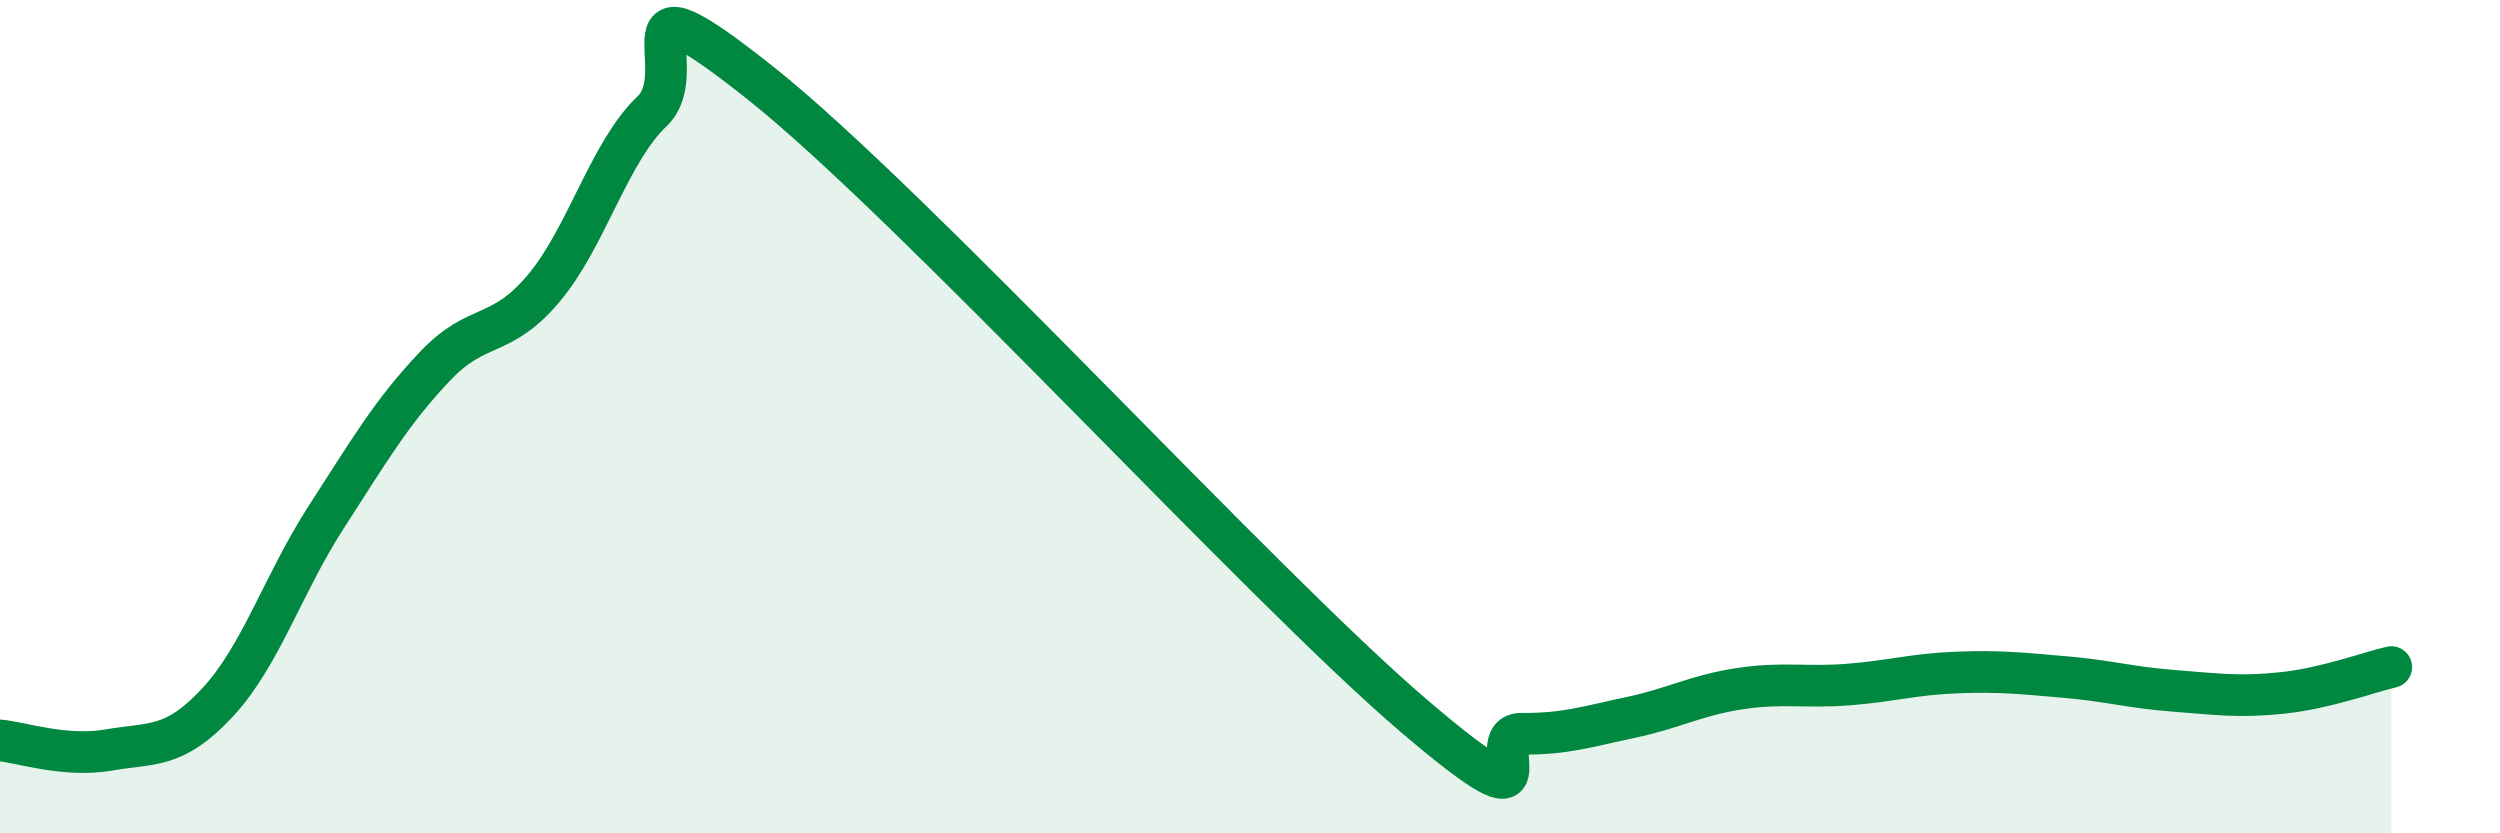 
    <svg width="60" height="20" viewBox="0 0 60 20" xmlns="http://www.w3.org/2000/svg">
      <path
        d="M 0,17.77 C 0.52,17.82 1.57,18.18 2.61,18 C 3.65,17.82 4.18,17.98 5.22,16.86 C 6.26,15.74 6.79,14.02 7.83,12.41 C 8.87,10.8 9.39,9.9 10.43,8.8 C 11.47,7.7 12,8.16 13.04,6.93 C 14.08,5.7 14.61,3.66 15.65,2.67 C 16.69,1.68 14.61,-0.9 18.26,2 C 21.91,4.9 30.26,14.04 33.91,17.16 C 37.56,20.28 35.48,17.6 36.52,17.61 C 37.56,17.62 38.09,17.44 39.13,17.22 C 40.17,17 40.7,16.69 41.74,16.53 C 42.78,16.37 43.31,16.51 44.35,16.43 C 45.39,16.35 45.92,16.18 46.96,16.14 C 48,16.1 48.53,16.16 49.57,16.25 C 50.61,16.34 51.13,16.5 52.17,16.58 C 53.21,16.66 53.74,16.74 54.78,16.63 C 55.82,16.52 56.87,16.13 57.39,16.01L57.39 20L0 20Z"
        fill="#008740"
        opacity="0.1"
        stroke-linecap="round"
        stroke-linejoin="round"
      />
      <path
        d="M 0,17.77 C 0.52,17.82 1.57,18.18 2.61,18 C 3.65,17.82 4.18,17.98 5.22,16.86 C 6.26,15.74 6.79,14.02 7.83,12.41 C 8.87,10.8 9.39,9.9 10.43,8.8 C 11.47,7.7 12,8.16 13.04,6.93 C 14.08,5.7 14.61,3.66 15.65,2.67 C 16.69,1.68 14.61,-0.9 18.26,2 C 21.91,4.9 30.26,14.04 33.91,17.16 C 37.56,20.28 35.48,17.6 36.52,17.61 C 37.56,17.62 38.09,17.44 39.13,17.22 C 40.17,17 40.7,16.69 41.74,16.53 C 42.78,16.37 43.31,16.51 44.35,16.43 C 45.39,16.35 45.92,16.18 46.96,16.14 C 48,16.1 48.53,16.16 49.57,16.25 C 50.61,16.34 51.13,16.5 52.17,16.58 C 53.21,16.66 53.74,16.74 54.78,16.63 C 55.82,16.52 56.87,16.13 57.39,16.01"
        stroke="#008740"
        stroke-width="1"
        fill="none"
        stroke-linecap="round"
        stroke-linejoin="round"
      />
    </svg>
  